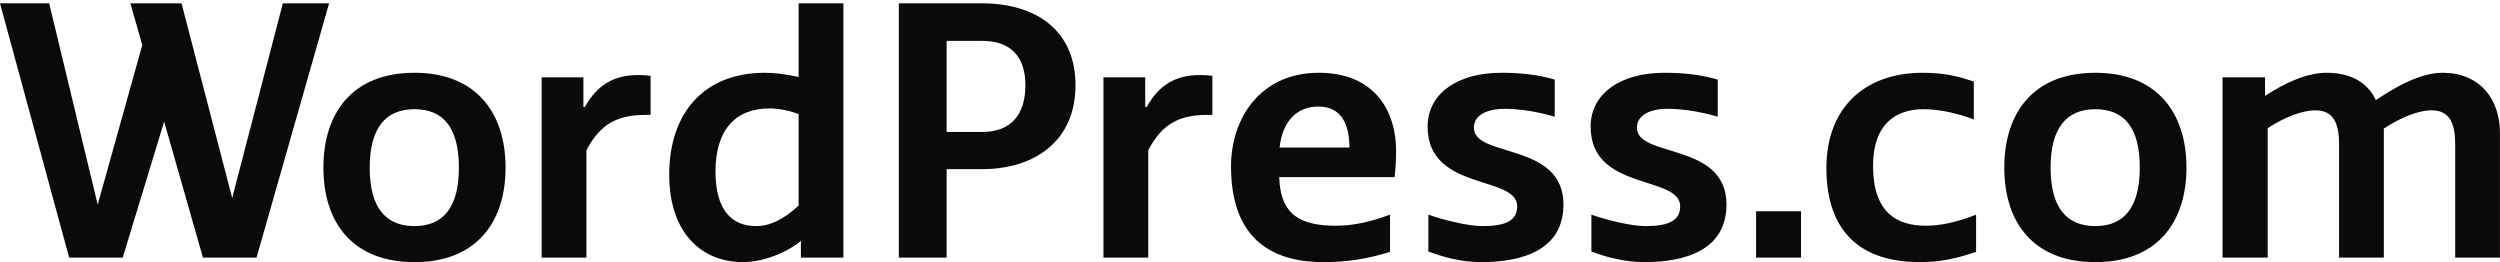 <svg width="515" height="54" xmlns="http://www.w3.org/2000/svg"><path d="M303.624 26.325c0-2.814 3.05-3.908 6.333-3.908 5.295 0 10.319 1.641 10.319 1.641v-7.661c-3.439-1.016-6.958-1.407-11.022-1.407-8.913 0-15.167 4.221-15.167 11.101 0 13.368 18.45 9.929 18.45 16.417 0 3.206-2.893 4.065-7.114 4.065-2.971 0-7.739-1.159-11.18-2.354v7.584c2.865 1.126 6.88 2.197 10.867 2.197 8.677 0 16.964-2.579 16.964-11.883 0-12.899-18.45-9.537-18.45-15.792zm-40.027 4.066c.547-5.16 3.361-8.444 7.974-8.444 4.925 0 6.41 3.91 6.41 8.444h-14.384zm8.052-15.401c-11.882 0-18.059 9.225-18.059 19.31 0 13.837 7.267 19.7 19.06 19.7 4.769 0 8.891-.633 13.697-2.11v-7.671c-3.872 1.421-7.364 2.276-11.117 2.276-6.876 0-11.477-1.876-11.712-10.007h23.766c.157-1.485.314-2.892.314-5.472 0-7.818-4.144-16.026-15.949-16.026zm65.557 11.335c0-2.814 3.049-3.908 6.332-3.908 5.295 0 10.319 1.641 10.319 1.641v-7.661c-3.439-1.016-6.958-1.407-11.022-1.407-8.913 0-15.167 4.221-15.167 11.101 0 13.368 18.45 9.929 18.45 16.417 0 3.206-2.893 4.065-7.114 4.065-2.971 0-7.739-1.159-11.18-2.354v7.584c2.865 1.126 6.88 2.197 10.867 2.197 8.678 0 16.964-2.579 16.964-11.883 0-12.899-18.449-9.537-18.449-15.792zm48.644 7.819c0-8.678 4.769-11.649 10.398-11.649 3.752 0 7.699 1.095 10.356 2.111v-7.818c-3.127-1.016-5.9-1.798-10.512-1.798-12.275 0-19.858 7.505-19.858 19.623 0 11.492 5.473 19.387 19.31 19.387 4.378 0 7.777-.859 11.53-2.11v-7.662c-4.222 1.642-7.465 2.267-10.357 2.267-6.098 0-10.867-2.814-10.867-12.351zM503.187 14.99c-3.986 0-8.521 2.189-12.664 4.925l-1.094.703c-1.955-4.143-5.864-5.628-10.163-5.628-3.988 0-8.522 2.032-12.666 4.769v-3.831h-8.755v37.135h9.303V26.404c3.44-2.267 7.114-3.674 9.772-3.674 3.049 0 4.926 1.641 4.926 6.879v23.454h9.224V26.482c3.44-2.267 7.114-3.752 9.772-3.752 3.05 0 4.925 1.641 4.925 6.879v23.454h9.225V27.42c0-7.192-4.3-12.43-11.805-12.43zM361.754 53.063h9.257v-9.538h-9.257v9.538zm69.892-6.49c-6.019 0-9.225-3.909-9.225-12.039 0-8.052 3.206-12.039 9.225-12.039 6.02 0 9.147 3.909 9.147 12.039 0 8.052-3.127 12.039-9.147 12.039zm0-31.583c-12.743 0-18.762 8.208-18.762 19.544S418.903 54 431.646 54c12.665 0 18.763-8.13 18.763-19.466s-6.098-19.544-18.763-19.544zm-195.419 7.036h-.313v-6.098h-8.599v37.135h9.224V30.938c2.893-5.472 6.411-7.271 12.274-7.271h.939v-8.052s-1.329-.156-2.502-.156c-5.003 0-8.443 1.954-11.023 6.567zm-33.905 5.159h-7.314V8.423h7.314c5.942 0 8.912 3.283 8.912 9.147 0 5.785-2.736 9.615-8.912 9.615zM202.244.683h-17.087v52.38h9.851V34.847h7.236c11.179 0 19.31-6.02 19.31-17.277 0-11.336-8.131-16.887-19.31-16.887zm-81.749 21.343h-.313v-6.098h-8.6v37.135h9.226V30.938c2.892-5.472 6.41-7.271 12.273-7.271h.938v-8.052s-1.329-.156-2.502-.156c-5.003 0-8.442 1.954-11.022 6.567zM58.267.684L47.831 40.788 37.394.684H26.857l2.453 8.594-9.186 32.868L10.132.684H0l14.242 52.379h11.04l8.532-28.005 7.992 28.005h11.04L67.795.684h-9.528zm27.117 45.889c-6.02 0-9.225-3.909-9.225-12.039 0-8.052 3.205-12.039 9.225-12.039s9.147 3.909 9.147 12.039c0 8.052-3.127 12.039-9.147 12.039zm0-31.583c-12.743 0-18.763 8.208-18.763 19.544S72.641 54 85.384 54c12.665 0 18.762-8.13 18.762-19.466S98.049 14.99 85.384 14.99zm79.133 27.362c-2.971 2.736-5.786 4.222-8.756 4.222-5.082 0-8.366-3.362-8.366-11.258 0-8.521 4.065-12.977 11.102-12.977 2.188 0 4.456.547 6.02 1.172v18.841zm0-26.502c-2.737-.548-4.691-.86-6.958-.86-12.744 0-19.701 8.521-19.701 20.952 0 12.351 6.957 18.058 15.166 18.058 4.066 0 8.991-1.876 11.961-4.378v3.441h8.756V.683h-9.224V15.85z" fill="#0A0B09" fill-rule="evenodd"/></svg>